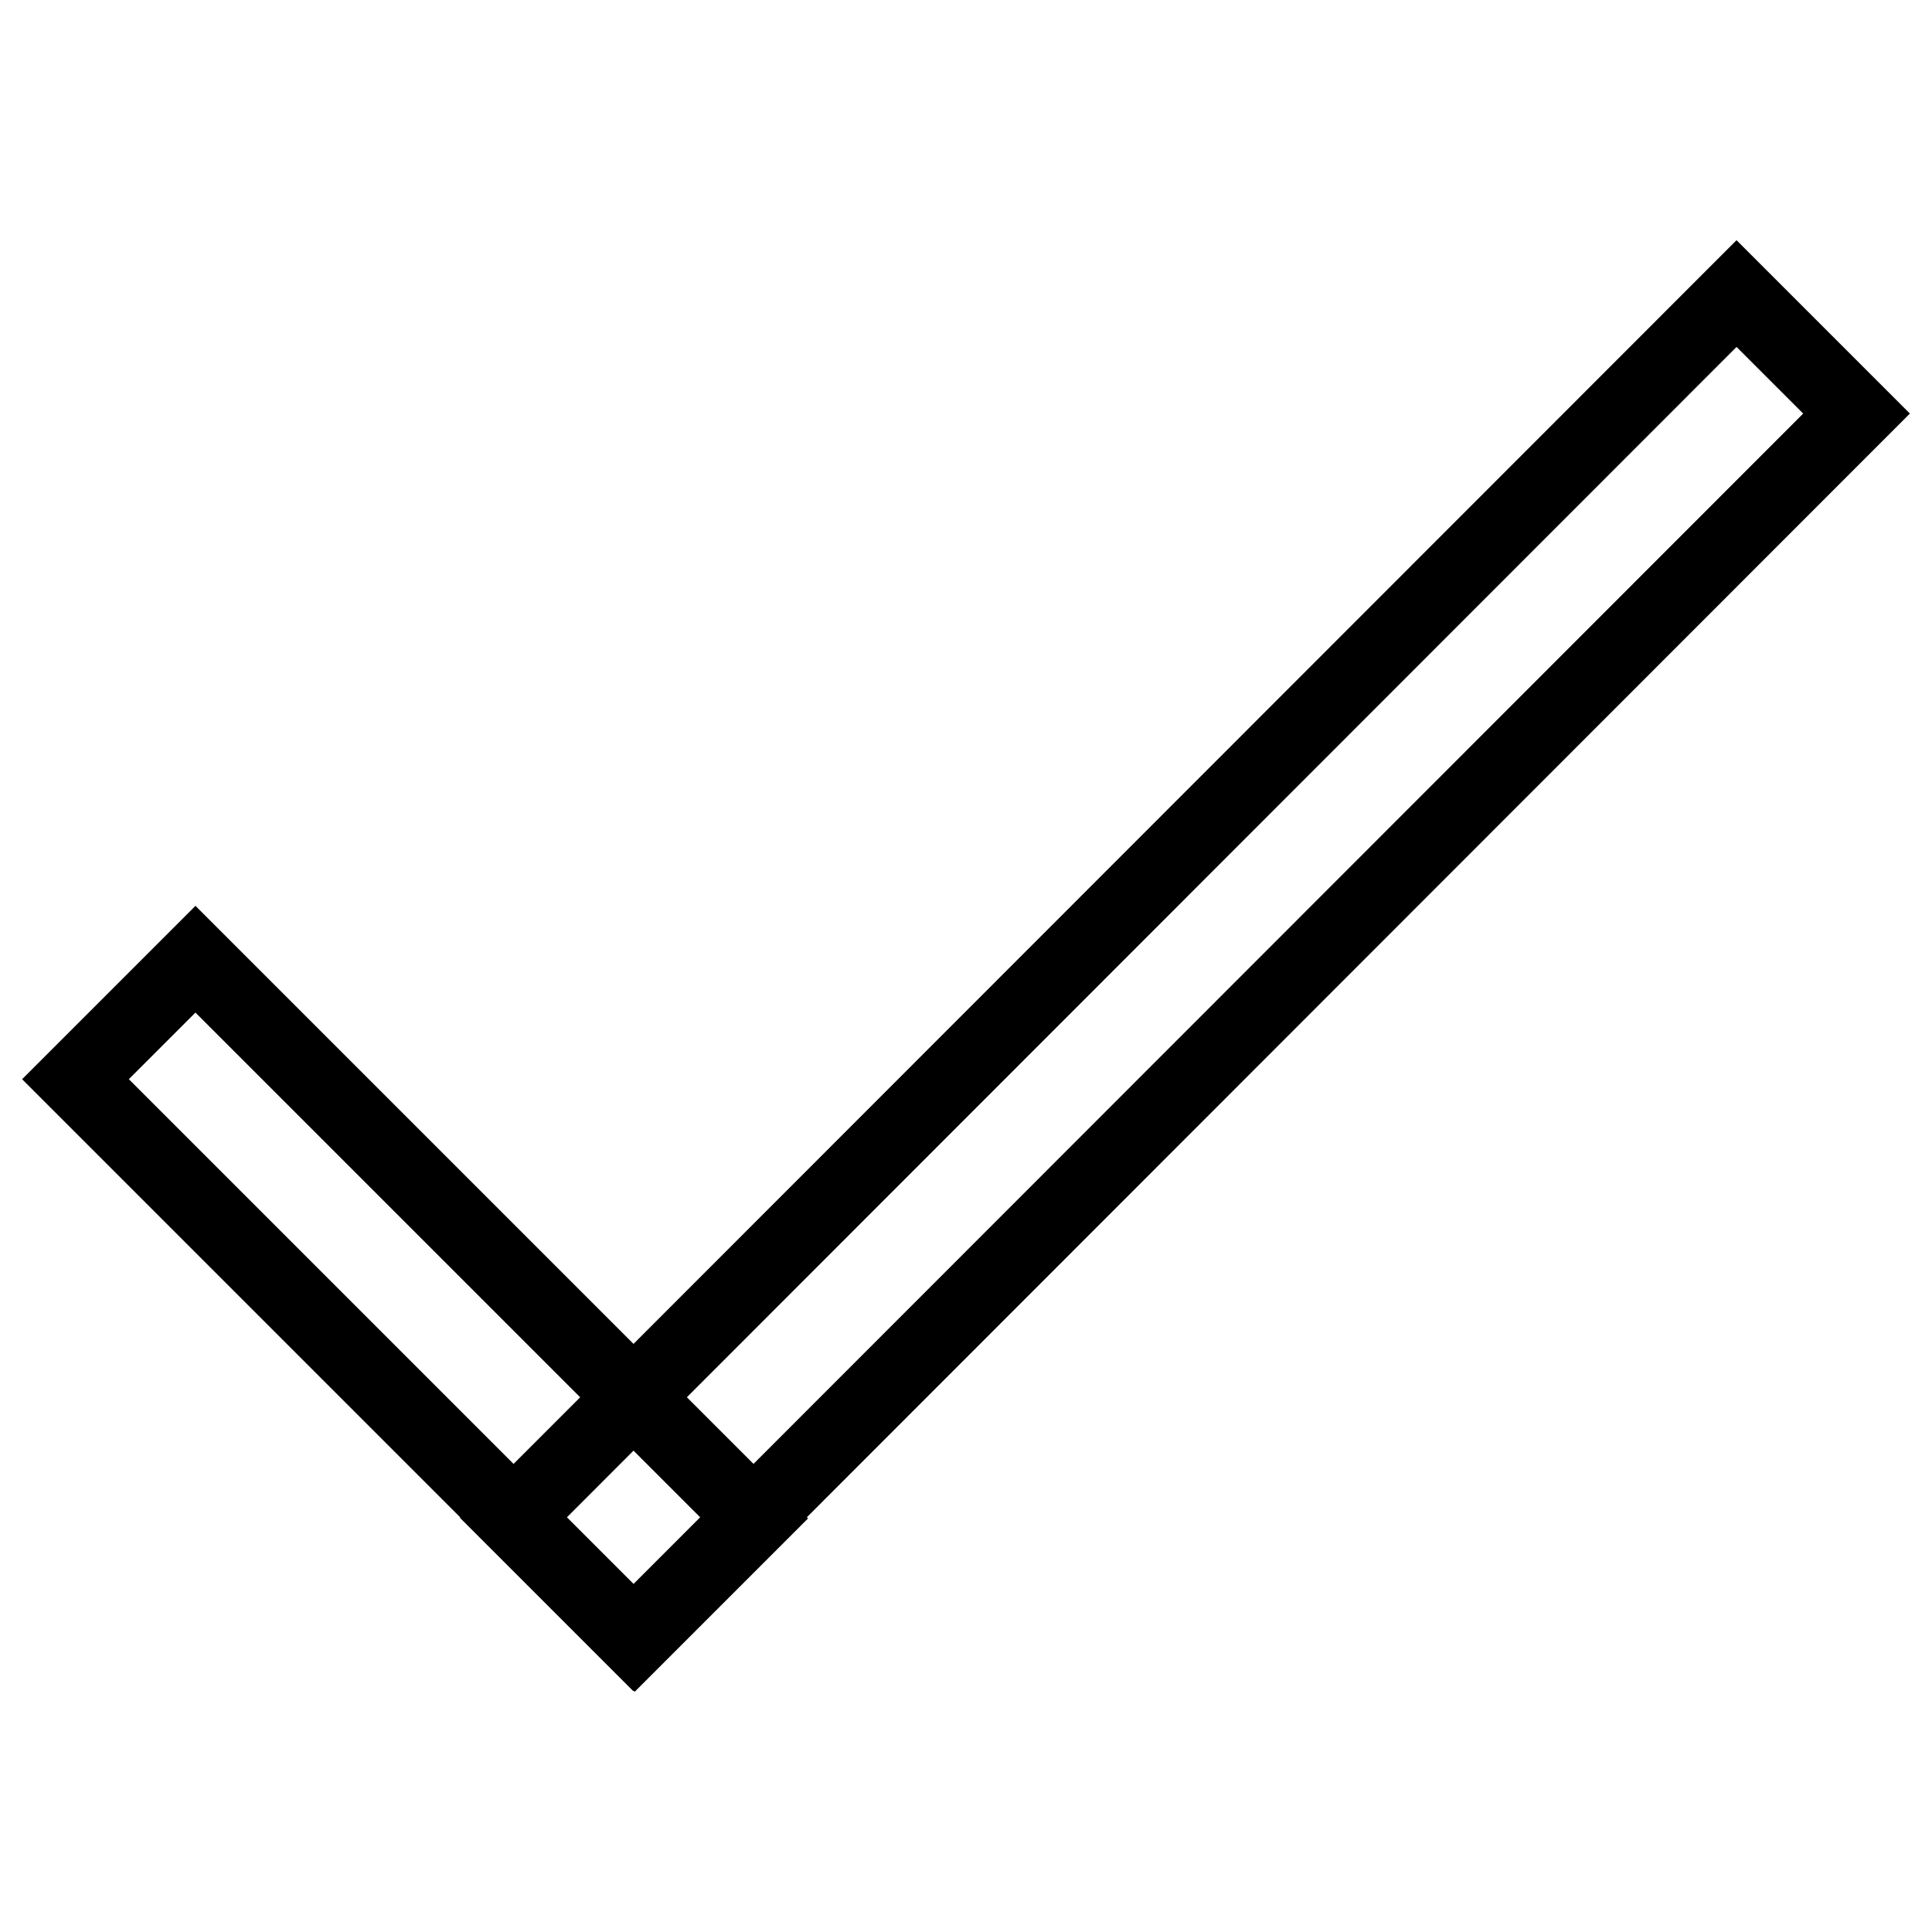 <?xml version="1.0" encoding="utf-8"?>
<!-- Svg Vector Icons : http://www.onlinewebfonts.com/icon -->
<!DOCTYPE svg PUBLIC "-//W3C//DTD SVG 1.1//EN" "http://www.w3.org/Graphics/SVG/1.1/DTD/svg11.dtd">
<svg version="1.1" xmlns="http://www.w3.org/2000/svg" xmlns:xlink="http://www.w3.org/1999/xlink" x="0px" y="0px" viewBox="0 0 256 256" enable-background="new 0 0 256 256" xml:space="preserve">
<g> <path stroke-width="10" fill-opacity="0" stroke="#000000"  d="M25.9,127.1l74.1,74.1l-15.9,15.9L10,143L25.9,127.1z"/> <path stroke-width="10" fill-opacity="0" stroke="#000000"  d="M230.1,38.9L246,54.8L83.9,217l-15.9-15.9L230.1,38.9z"/></g>
</svg>